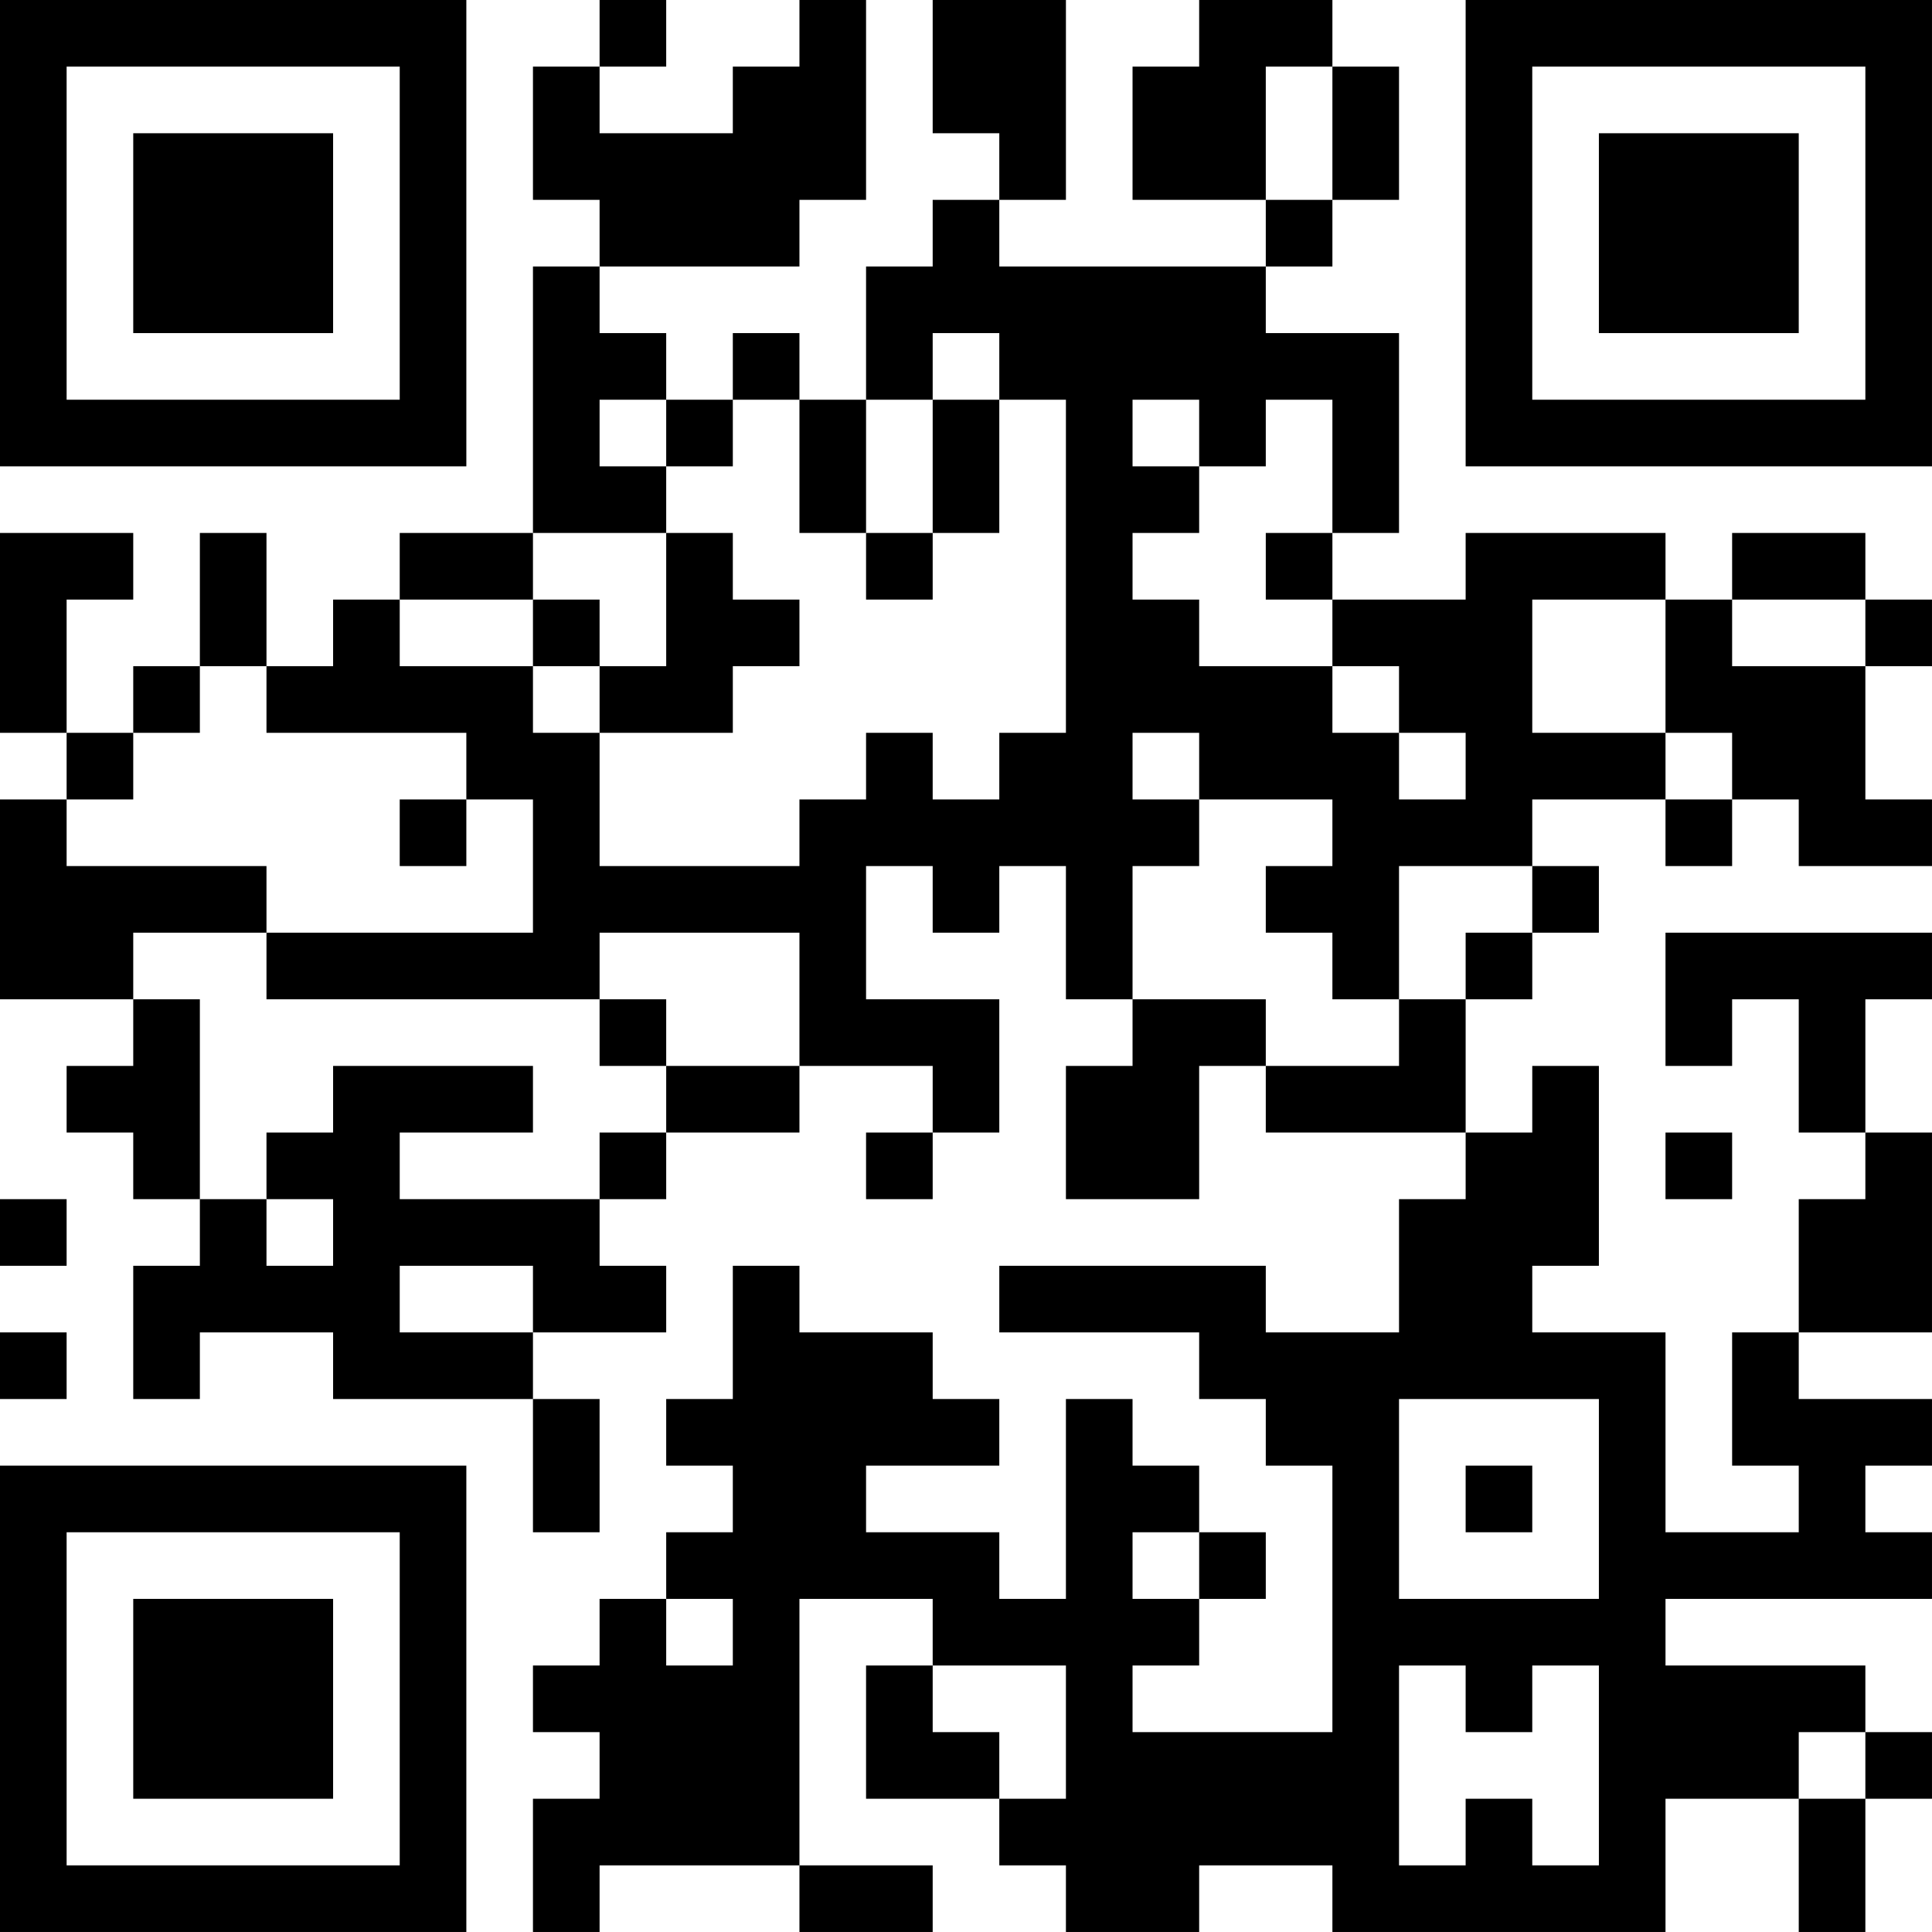 <?xml version="1.0" encoding="UTF-8"?>
<svg xmlns="http://www.w3.org/2000/svg" version="1.1" width="400" height="400" viewBox="0 0 400 400"><rect x="0" y="0" width="400" height="400" fill="#ffffff"/><g transform="scale(13.793)"><g transform="translate(0,0)"><path fill-rule="evenodd" d="M9 0L9 1L8 1L8 3L9 3L9 4L8 4L8 8L6 8L6 9L5 9L5 10L4 10L4 8L3 8L3 10L2 10L2 11L1 11L1 9L2 9L2 8L0 8L0 11L1 11L1 12L0 12L0 15L2 15L2 16L1 16L1 17L2 17L2 18L3 18L3 19L2 19L2 21L3 21L3 20L5 20L5 21L8 21L8 23L9 23L9 21L8 21L8 20L10 20L10 19L9 19L9 18L10 18L10 17L12 17L12 16L14 16L14 17L13 17L13 18L14 18L14 17L15 17L15 15L13 15L13 13L14 13L14 14L15 14L15 13L16 13L16 15L17 15L17 16L16 16L16 18L18 18L18 16L19 16L19 17L22 17L22 18L21 18L21 20L19 20L19 19L15 19L15 20L18 20L18 21L19 21L19 22L20 22L20 26L17 26L17 25L18 25L18 24L19 24L19 23L18 23L18 22L17 22L17 21L16 21L16 24L15 24L15 23L13 23L13 22L15 22L15 21L14 21L14 20L12 20L12 19L11 19L11 21L10 21L10 22L11 22L11 23L10 23L10 24L9 24L9 25L8 25L8 26L9 26L9 27L8 27L8 29L9 29L9 28L12 28L12 29L14 29L14 28L12 28L12 24L14 24L14 25L13 25L13 27L15 27L15 28L16 28L16 29L18 29L18 28L20 28L20 29L25 29L25 27L27 27L27 29L28 29L28 27L29 27L29 26L28 26L28 25L25 25L25 24L29 24L29 23L28 23L28 22L29 22L29 21L27 21L27 20L29 20L29 17L28 17L28 15L29 15L29 14L25 14L25 16L26 16L26 15L27 15L27 17L28 17L28 18L27 18L27 20L26 20L26 22L27 22L27 23L25 23L25 20L23 20L23 19L24 19L24 16L23 16L23 17L22 17L22 15L23 15L23 14L24 14L24 13L23 13L23 12L25 12L25 13L26 13L26 12L27 12L27 13L29 13L29 12L28 12L28 10L29 10L29 9L28 9L28 8L26 8L26 9L25 9L25 8L22 8L22 9L20 9L20 8L21 8L21 5L19 5L19 4L20 4L20 3L21 3L21 1L20 1L20 0L18 0L18 1L17 1L17 3L19 3L19 4L15 4L15 3L16 3L16 0L14 0L14 2L15 2L15 3L14 3L14 4L13 4L13 6L12 6L12 5L11 5L11 6L10 6L10 5L9 5L9 4L12 4L12 3L13 3L13 0L12 0L12 1L11 1L11 2L9 2L9 1L10 1L10 0ZM19 1L19 3L20 3L20 1ZM14 5L14 6L13 6L13 8L12 8L12 6L11 6L11 7L10 7L10 6L9 6L9 7L10 7L10 8L8 8L8 9L6 9L6 10L8 10L8 11L9 11L9 13L12 13L12 12L13 12L13 11L14 11L14 12L15 12L15 11L16 11L16 6L15 6L15 5ZM14 6L14 8L13 8L13 9L14 9L14 8L15 8L15 6ZM17 6L17 7L18 7L18 8L17 8L17 9L18 9L18 10L20 10L20 11L21 11L21 12L22 12L22 11L21 11L21 10L20 10L20 9L19 9L19 8L20 8L20 6L19 6L19 7L18 7L18 6ZM10 8L10 10L9 10L9 9L8 9L8 10L9 10L9 11L11 11L11 10L12 10L12 9L11 9L11 8ZM23 9L23 11L25 11L25 12L26 12L26 11L25 11L25 9ZM26 9L26 10L28 10L28 9ZM3 10L3 11L2 11L2 12L1 12L1 13L4 13L4 14L2 14L2 15L3 15L3 18L4 18L4 19L5 19L5 18L4 18L4 17L5 17L5 16L8 16L8 17L6 17L6 18L9 18L9 17L10 17L10 16L12 16L12 14L9 14L9 15L4 15L4 14L8 14L8 12L7 12L7 11L4 11L4 10ZM17 11L17 12L18 12L18 13L17 13L17 15L19 15L19 16L21 16L21 15L22 15L22 14L23 14L23 13L21 13L21 15L20 15L20 14L19 14L19 13L20 13L20 12L18 12L18 11ZM6 12L6 13L7 13L7 12ZM9 15L9 16L10 16L10 15ZM25 17L25 18L26 18L26 17ZM0 18L0 19L1 19L1 18ZM6 19L6 20L8 20L8 19ZM0 20L0 21L1 21L1 20ZM21 21L21 24L24 24L24 21ZM22 22L22 23L23 23L23 22ZM17 23L17 24L18 24L18 23ZM10 24L10 25L11 25L11 24ZM14 25L14 26L15 26L15 27L16 27L16 25ZM21 25L21 28L22 28L22 27L23 27L23 28L24 28L24 25L23 25L23 26L22 26L22 25ZM27 26L27 27L28 27L28 26ZM0 0L0 7L7 7L7 0ZM1 1L1 6L6 6L6 1ZM2 2L2 5L5 5L5 2ZM22 0L22 7L29 7L29 0ZM23 1L23 6L28 6L28 1ZM24 2L24 5L27 5L27 2ZM0 22L0 29L7 29L7 22ZM1 23L1 28L6 28L6 23ZM2 24L2 27L5 27L5 24Z" fill="#000000"/></g></g></svg>
